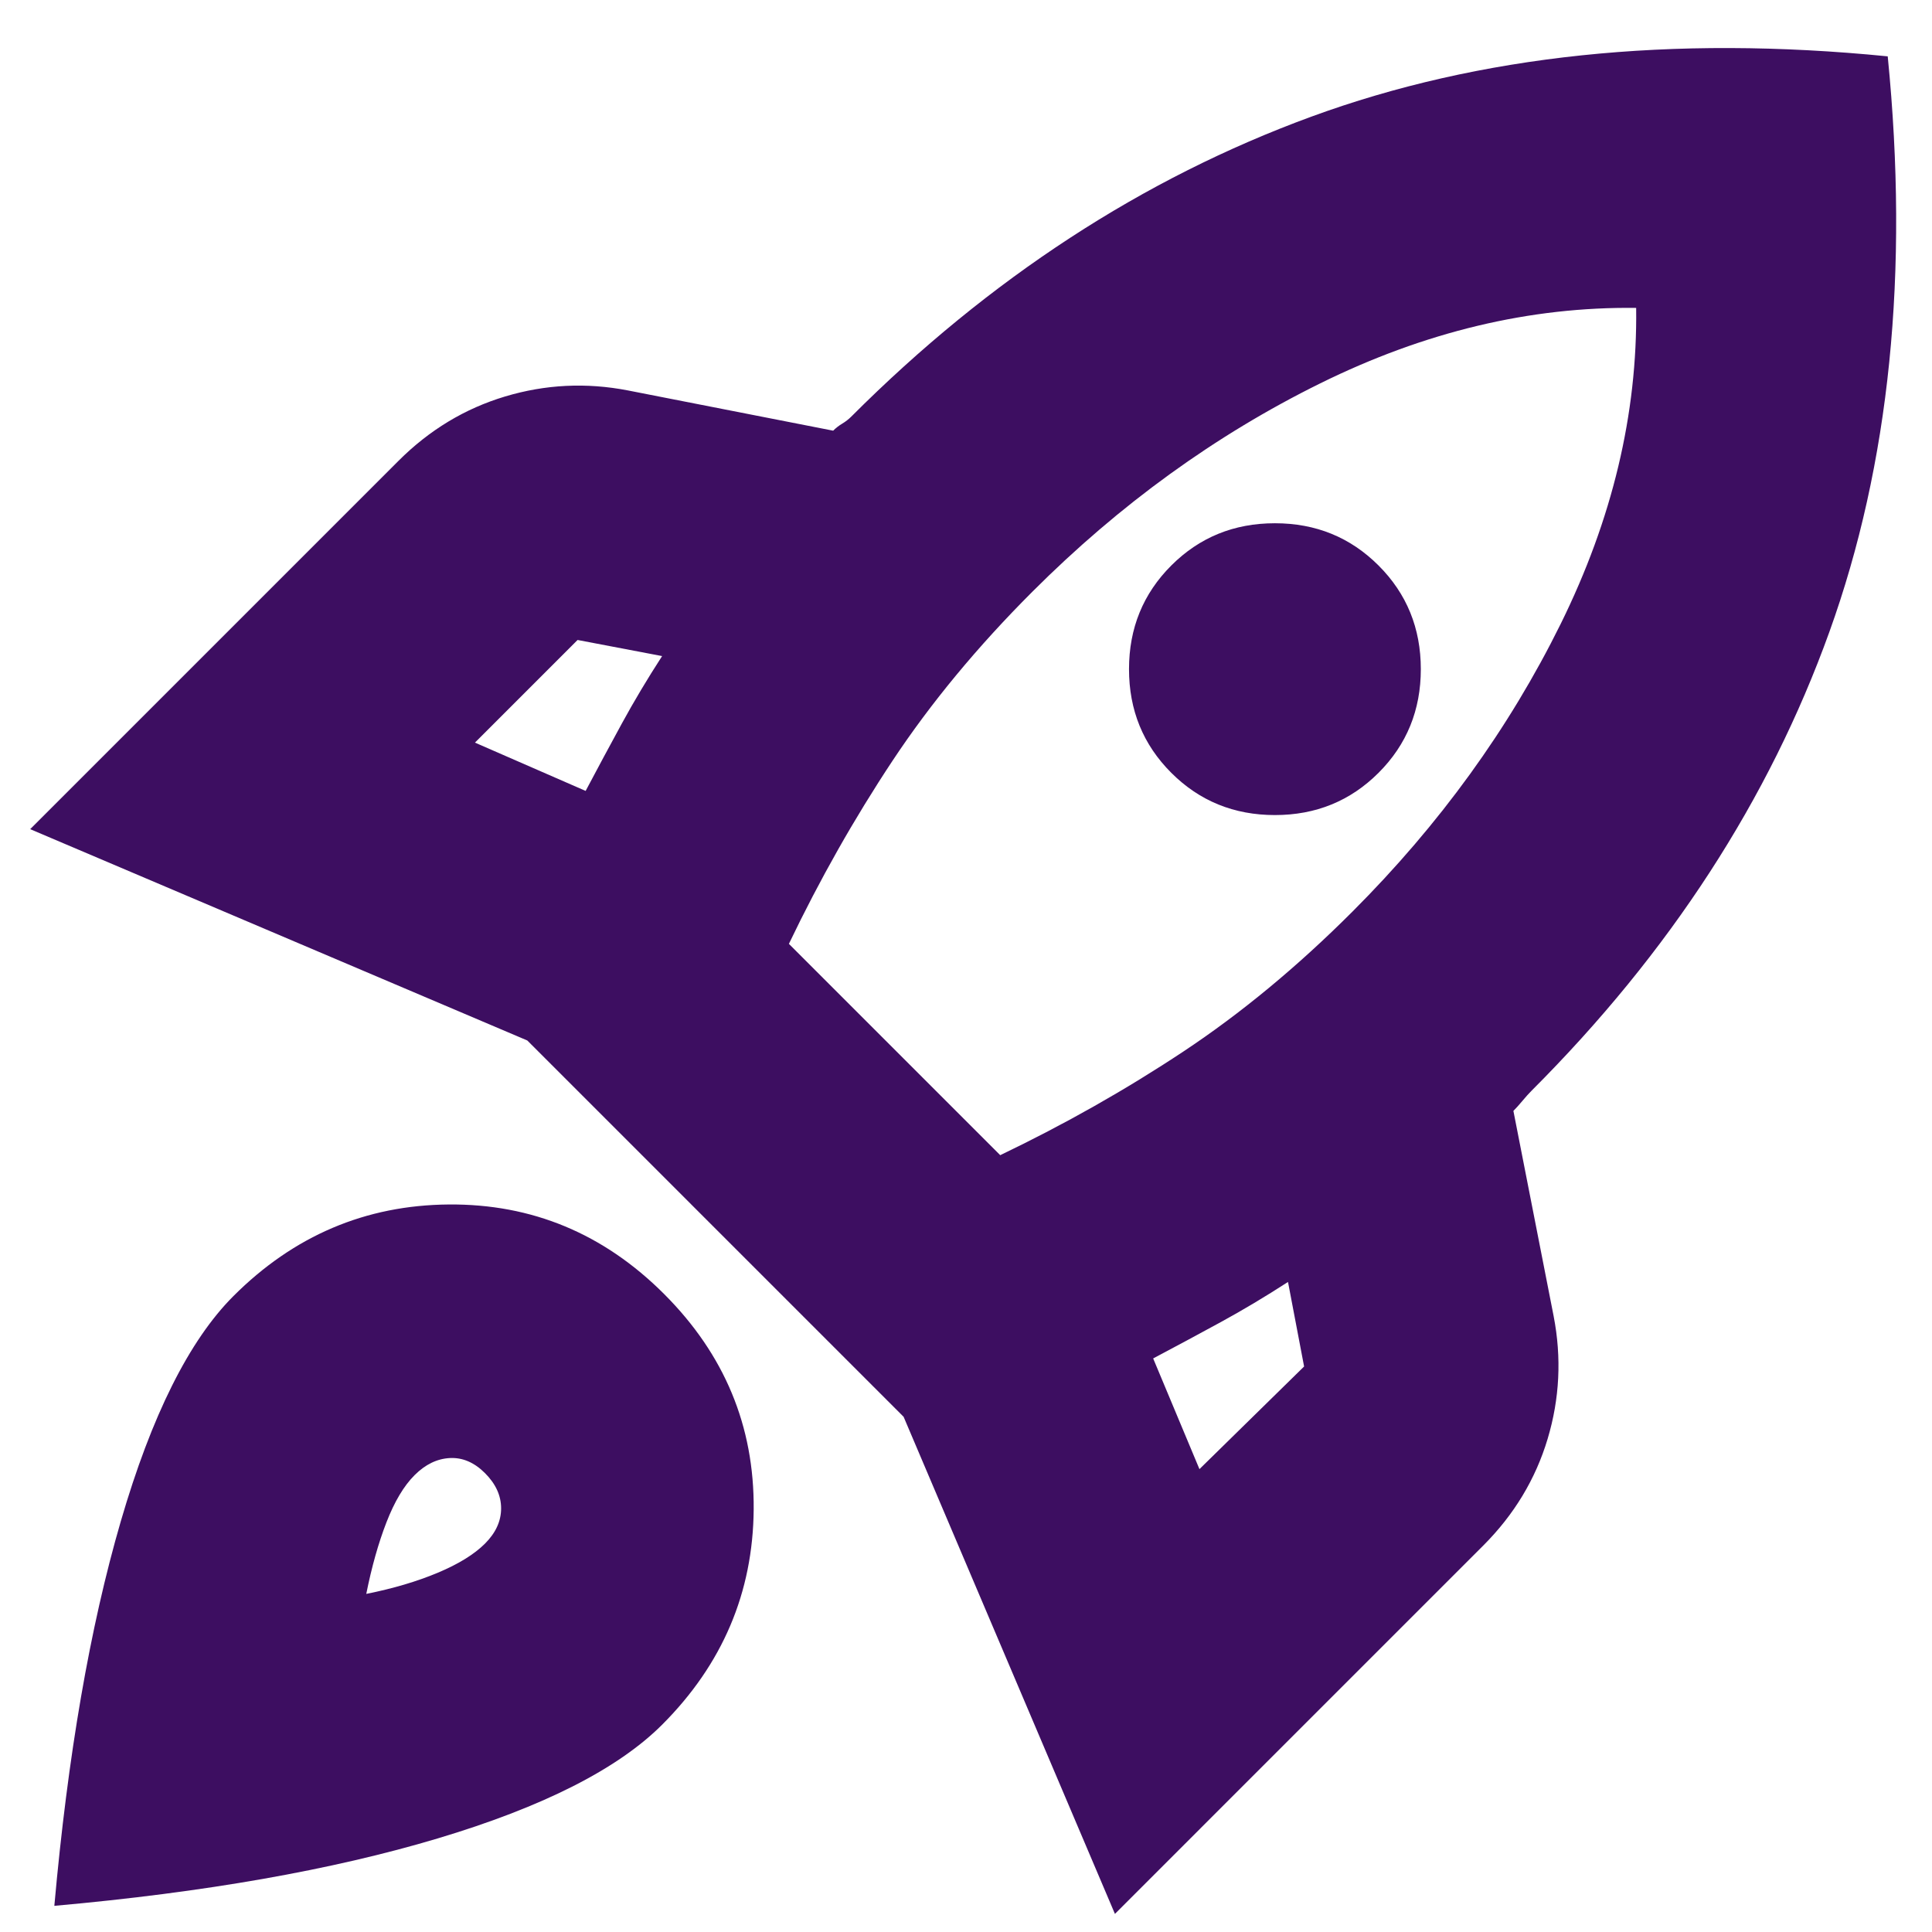 <svg xmlns="http://www.w3.org/2000/svg" height="24px" viewBox="0 -960 960 960" width="24px" fill="#3D0E61"><path d="m236-591 55 24q9-17 18-33.5t20-33.5l-42-8-51 51Zm156 100 105 105q48-23 91-51.5t84-69.5q65-65 103.5-143T813-807q-79-1-157 37.5T513-666q-41 41-69.5 84T392-491Zm190-85q-21-21-21-51.5t21-51.5q21-21 51.5-21t51.5 21q21 21 21 51.5T685-576q-21 21-51.5 21T582-576Zm14 346 52-51-8-42q-17 11-33.5 20T573-285l23 55Zm342-702q16 161-29 286T761-418q-2 2-4.5 5t-4.5 5l20 102q6 31-3 61t-32 53L554-9 449-256 262-443 15-548l183-183q23-23 53-32t61-3l102 20q2-2 4.5-3.5t4.5-3.5q103-103 228.5-149T938-932ZM116-316q45-45 107-45.5T330-317q45 45 44.5 107T329-103q-33 33-111.5 56.5T27-13q10-112 33-191t56-112Zm90 89q-8 8-14 23.5T182-168q20-4 35.5-10.5T241-193q8-8 8-17.5t-8-17.5q-8-8-17.5-7.5T206-227Z"/></svg>